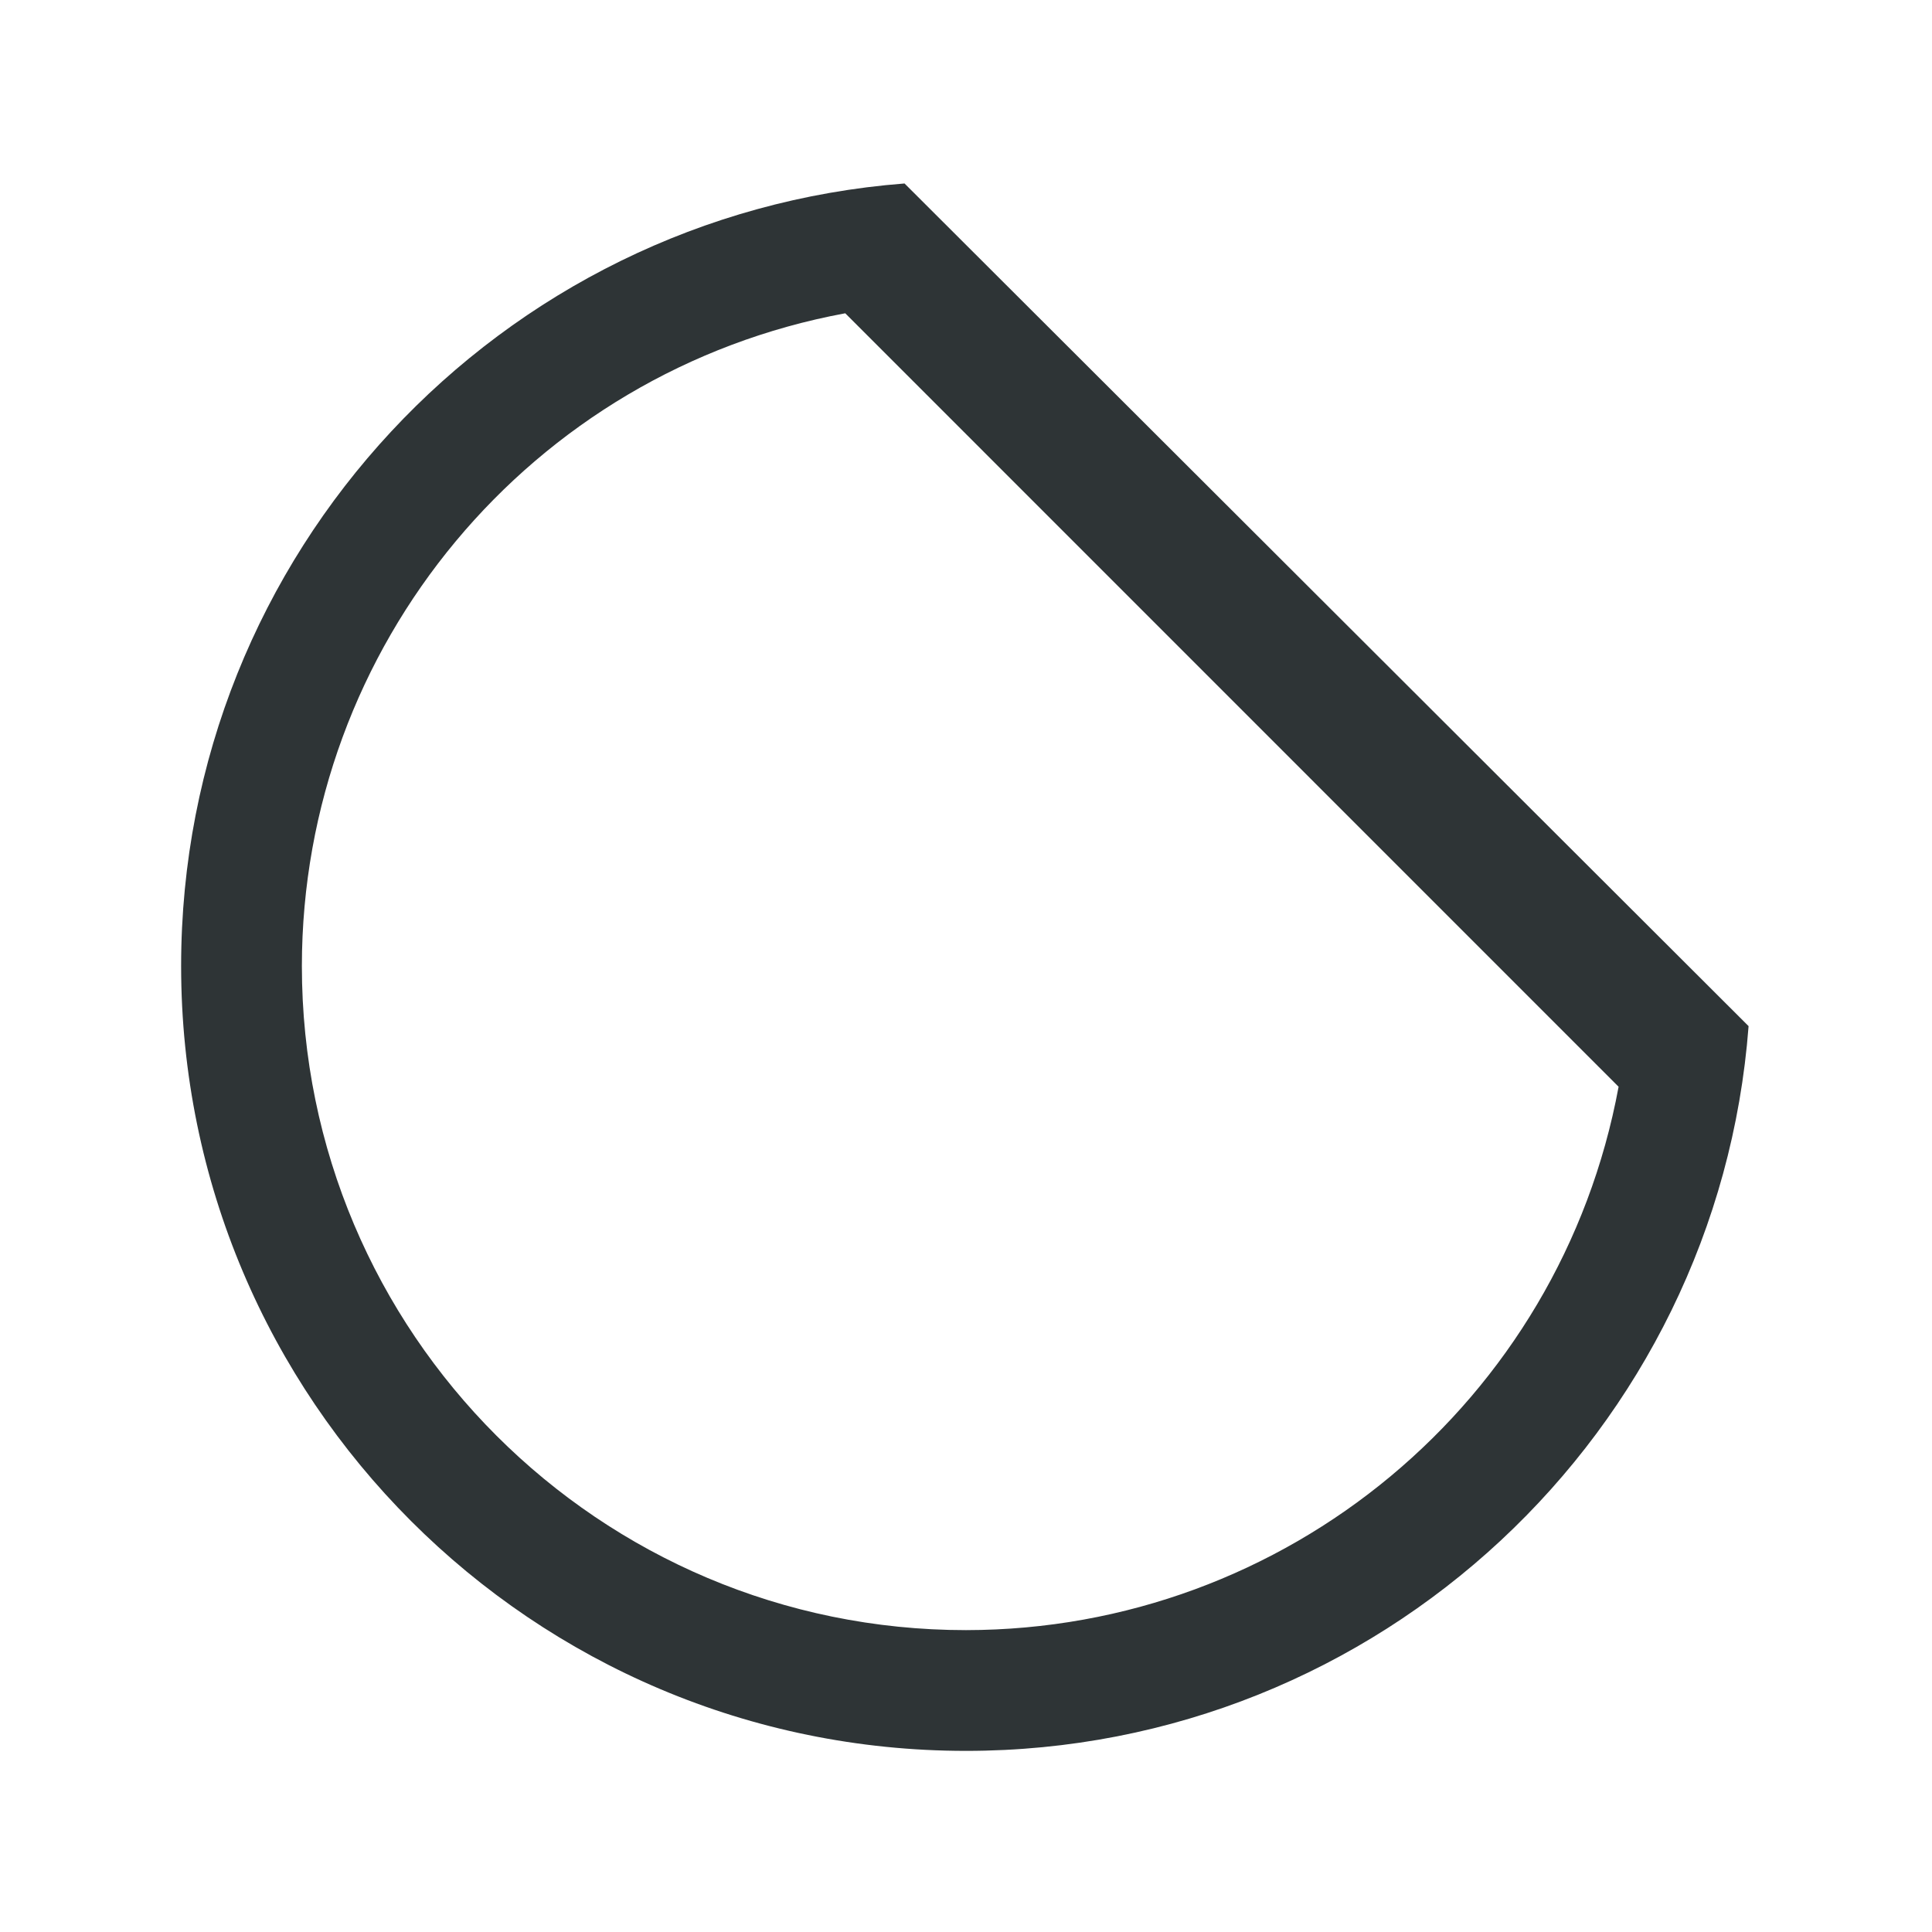 <svg height="32" viewBox="0 0 32 32" width="32" xmlns="http://www.w3.org/2000/svg"><path d="m14.982 3.039c-6.704.519-11.982 6.123-11.982 12.961 0 7.18 5.82 13 13 13 6.844 0 12.453-5.289 12.962-12.004zm-.982 2.15 12.809 12.811c.173-1.116.135-.906 0 0-.964 5.212-5.508 8.996-10.809 9-6.075 0-11-4.925-11-11 .003-5.301 3.787-9.847 9-10.811.771-.1.619-.115 0 0z" fill="#2e3436"/></svg>